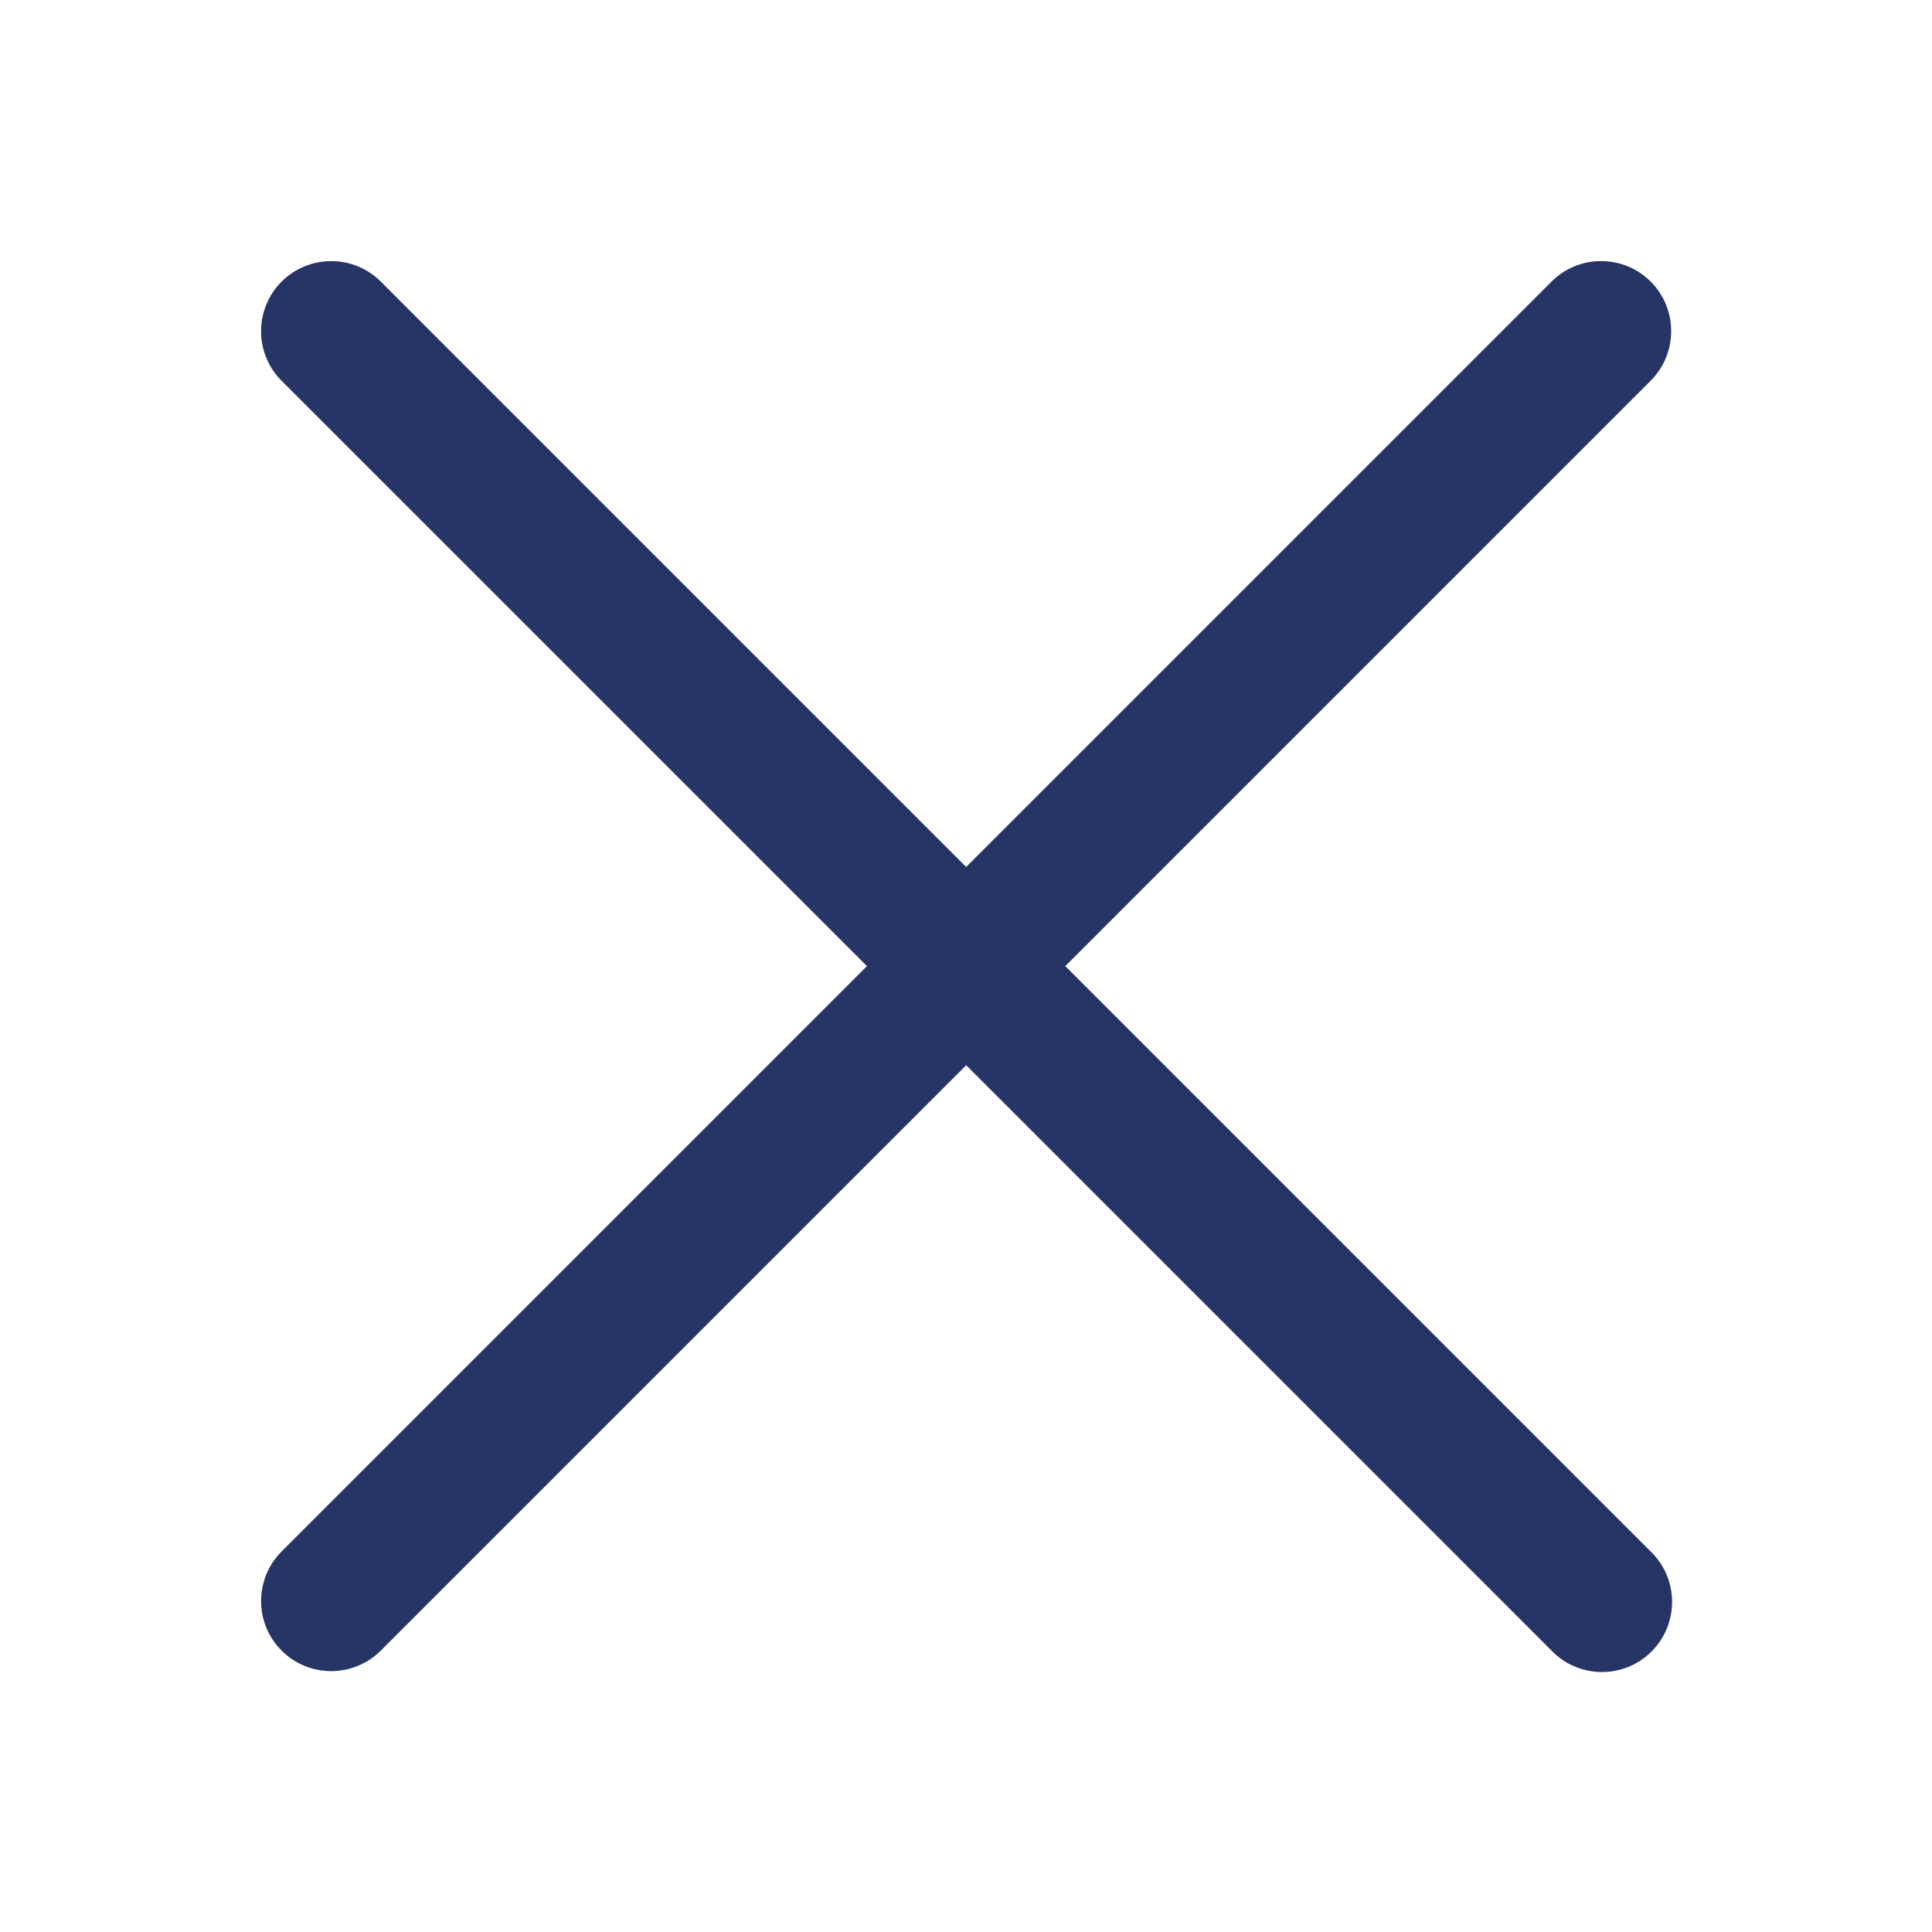 <?xml version="1.0" encoding="UTF-8"?>
<svg id="_レイヤー_1" data-name="レイヤー 1" xmlns="http://www.w3.org/2000/svg" viewBox="0 0 30.169 30.169">
  <path id="sec07_ic04" data-name="sec07 ic04" d="M5.172,4.077c.29,0,.569.115.774.32l9.141,9.141,9.141-9.141c.428-.427,1.121-.427,1.548,0,.205.205.321.484.32.774,0,.29-.115.569-.32.774l-9.141,9.141,9.141,9.141c.435.42.447,1.113.027,1.548s-1.113.447-1.548.027c-.009-.009-.018-.018-.027-.027l-9.141-9.141-9.141,9.141c-.428.427-1.121.427-1.548,0-.206-.205-.321-.484-.321-.774,0-.29.115-.569.32-.774l9.141-9.141L4.397,5.946c-.205-.205-.321-.484-.32-.774,0-.29.115-.569.32-.774.205-.205.484-.321.774-.32Z" fill="#273466" stroke-width="0"/>
</svg>
